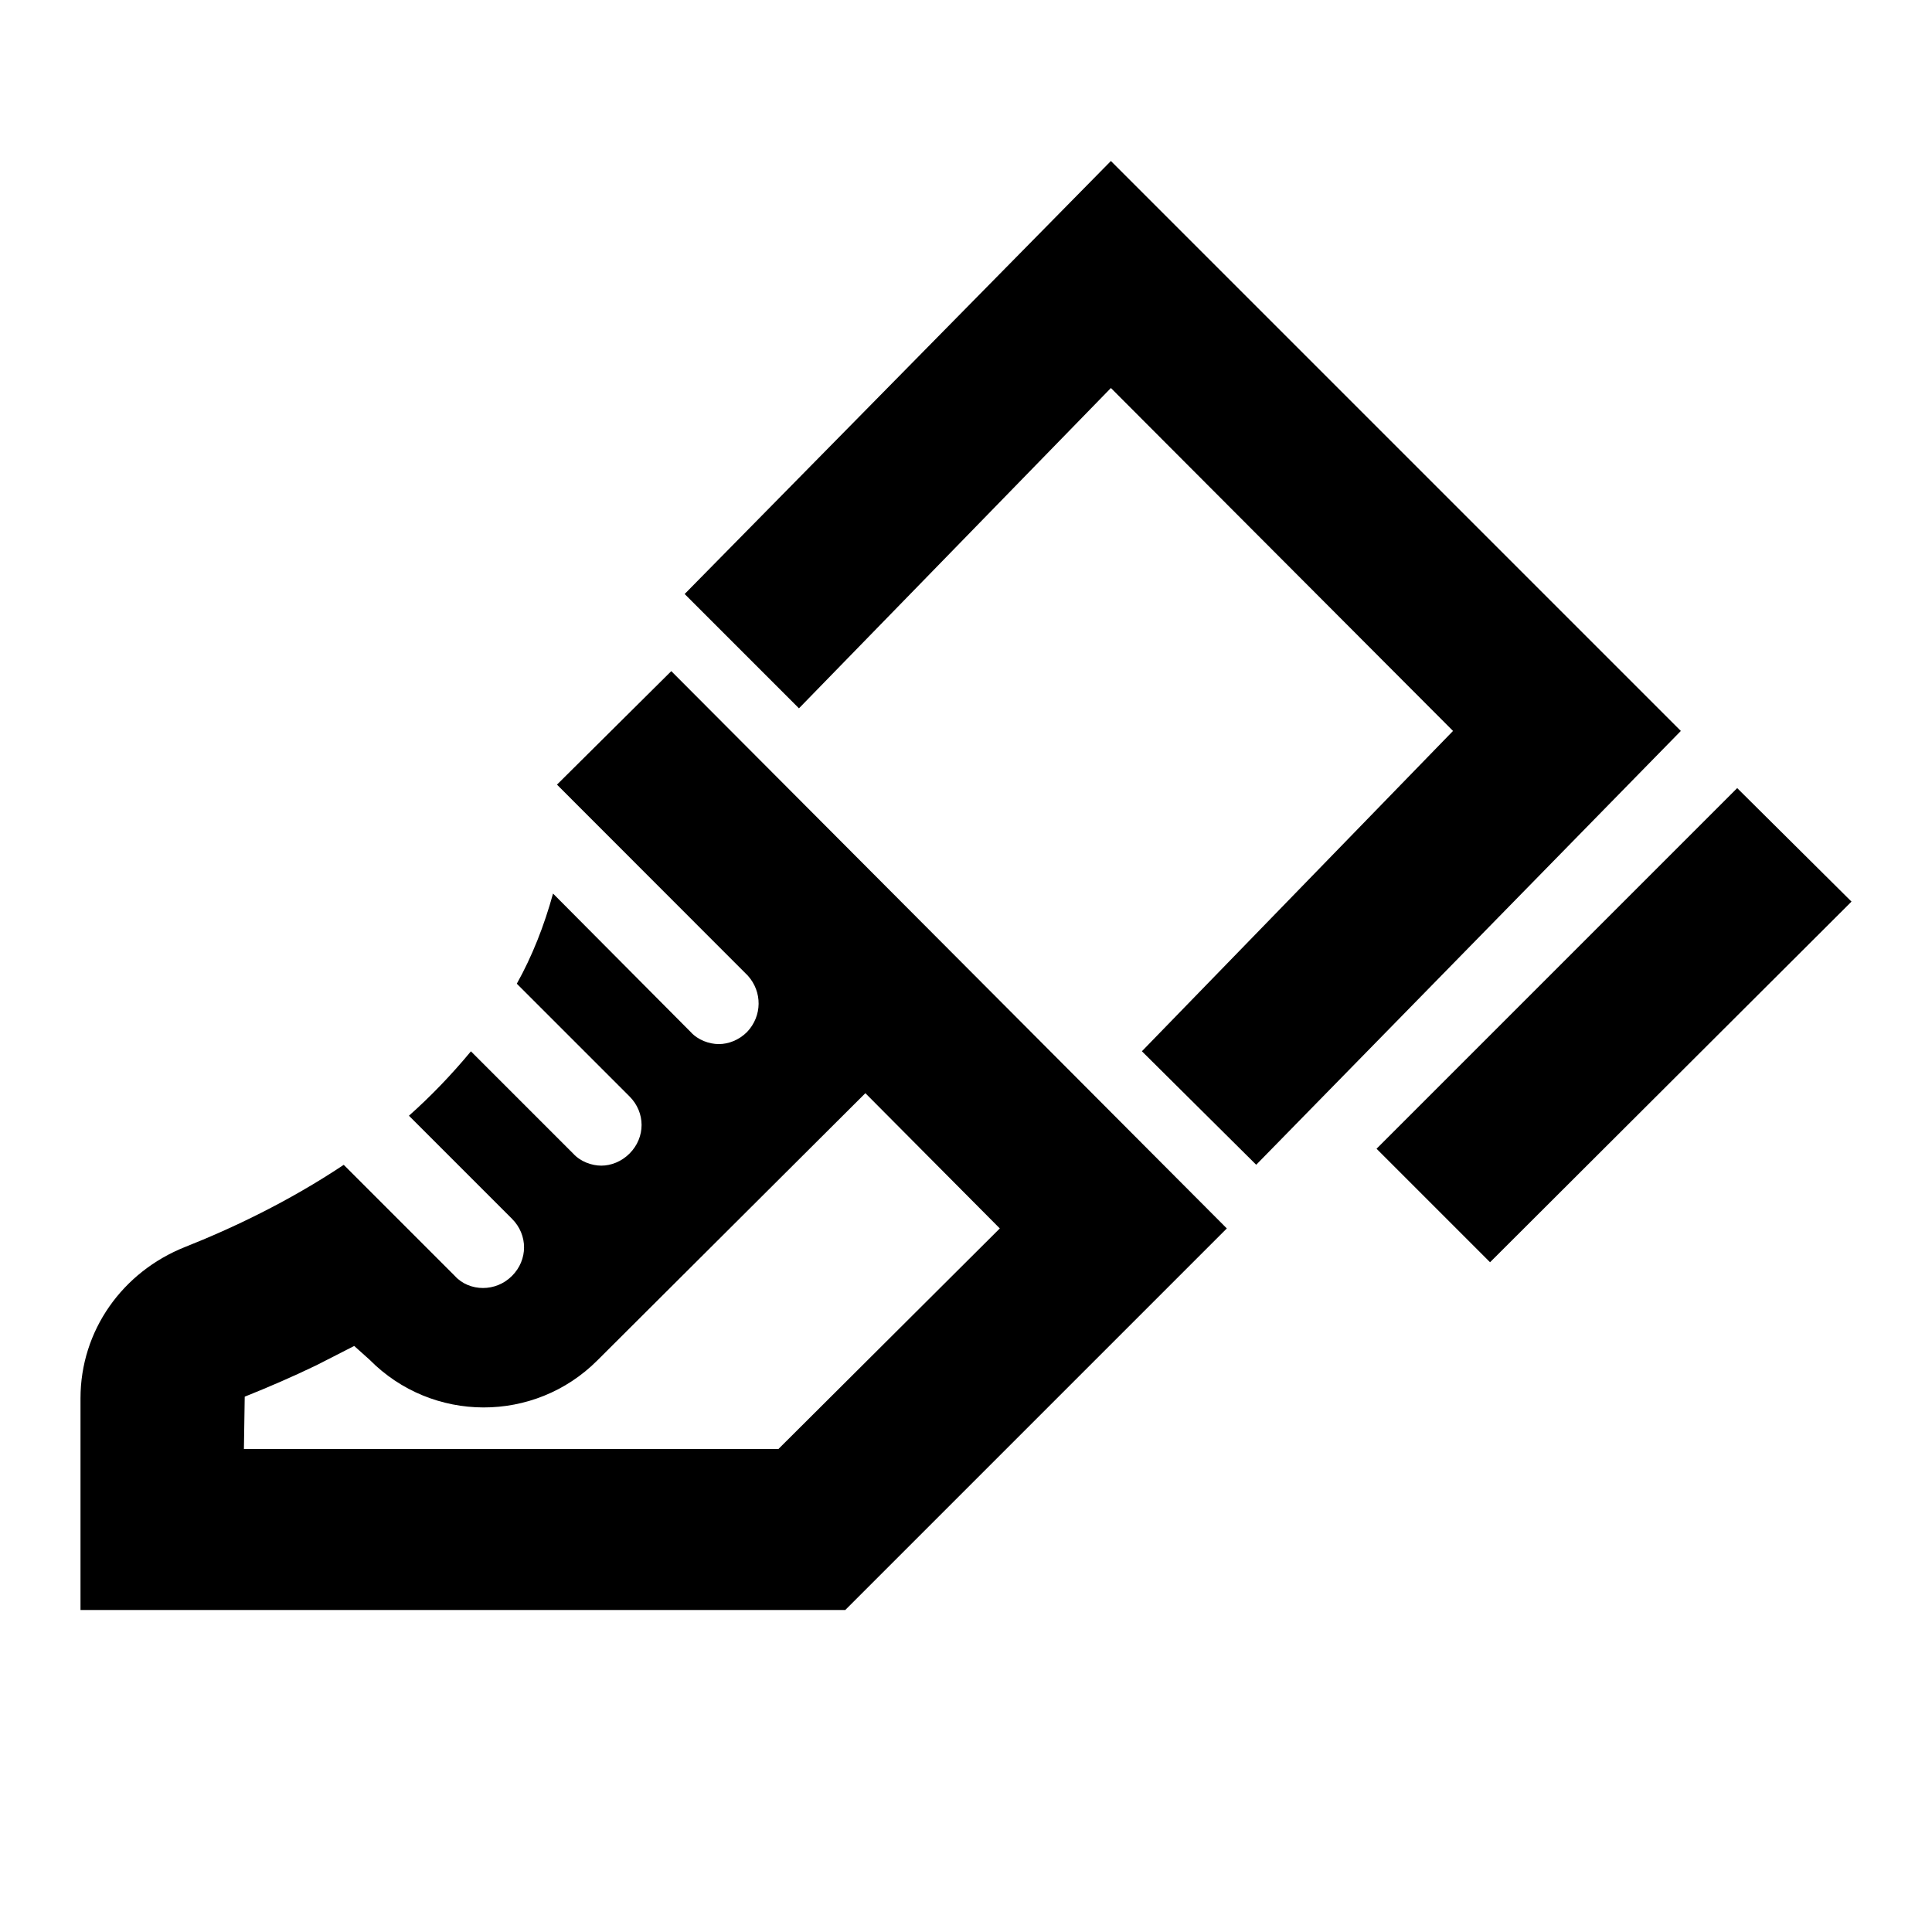 <?xml version="1.0" encoding="UTF-8" standalone="no"?>
<svg
   xmlns:dc="http://purl.org/dc/elements/1.1/"
   xmlns:cc="http://creativecommons.org/ns#"
   xmlns:rdf="http://www.w3.org/1999/02/22-rdf-syntax-ns#"
   xmlns:svg="http://www.w3.org/2000/svg"
   xmlns="http://www.w3.org/2000/svg"
   xmlns:sodipodi="http://sodipodi.sourceforge.net/DTD/sodipodi-0.dtd"
   xmlns:inkscape="http://www.inkscape.org/namespaces/inkscape"
   enable-background="new 0 0 24 24"
   height="24"
   viewBox="0 0 24 24"
   width="24"
   version="1.1"
   id="svg1685"
   sodipodi:docname="ic_shoe.svg"
   inkscape:version="1.0.1 (3bc2e813f5, 2020-09-07)">
  <defs
     id="defs1689" />
  <sodipodi:namedview
     pagecolor="#ffffff"
     bordercolor="#666666"
     borderopacity="1"
     objecttolerance="10"
     gridtolerance="10"
     guidetolerance="10"
     inkscape:pageopacity="0"
     inkscape:pageshadow="2"
     inkscape:window-width="1920"
     inkscape:window-height="1042"
     id="namedview1687"
     showgrid="false"
     showguides="true"
     inkscape:guide-bbox="true"
     inkscape:zoom="22.185475"
     inkscape:cx="24.454686"
     inkscape:cy="8.5363032"
     inkscape:window-x="0"
     inkscape:window-y="38"
     inkscape:window-maximized="1"
     inkscape:current-layer="g1683">
    <sodipodi:guide
       position="6.919,13.543"
       orientation="1,0"
       id="guide2254" />
    <sodipodi:guide
       position="7.415,14.253"
       orientation="0,-1"
       id="guide2256" />
  </sodipodi:namedview>
  <g
     id="g1683">
    <rect
       fill="none"
       height="24"
       width="24"
       id="rect1679" />
    <path
       d="M 18.51,15.68 17.1,14.27 21.58,9.79 23,11.2 Z M 14.185,13.059 18.05,9.08 13.8,4.82 9.925,8.799 l -1.42,-1.42 L 13.8,2 v 0 l 7.08,7.08 -5.275,5.389 z M 15.24,15.26 13.83,16.67 v 0 L 10.5,20 H 1 V 17.37 C 1,16.53 1.52,15.8 2.3,15.49 2.88,15.26 3.58,14.93 4.27,14.47 l 1.38,1.38 C 5.74,15.95 5.87,16 6,16 c 0.13,0 0.26,-0.05 0.36,-0.15 0.2,-0.2 0.2,-0.51 0,-0.71 L 5.08,13.86 c 0.27,-0.24 0.53,-0.51 0.77,-0.8 l 1.27,1.27 c 0.09,0.1 0.23,0.15 0.35,0.15 0.12,0 0.25,-0.05 0.35,-0.15 0.2,-0.2 0.2,-0.51 0,-0.71 l -1.4,-1.4 C 6.61,11.88 6.76,11.5 6.87,11.1 l 1.71,1.72 c 0.09,0.1 0.23,0.15 0.35,0.15 0.12,0 0.25,-0.05 0.35,-0.15 0.19,-0.2 0.19,-0.5 0.01,-0.7 l -2.371,-2.373 1.42,-1.41 z m -2.82,0 -1.67,-1.68 -3.33,3.32 C 6.64,17.68 5.37,17.68 4.59,16.89 L 4.4,16.72 3.93,16.96 C 3.64,17.1 3.34,17.23 3.04,17.35 L 3.03,18 h 6.64 z"
       id="path1681"
       sodipodi:nodetypes="ccccccccccccccccccccscccssscccssscccsccccccccccccccc" />
  </g>
</svg>
